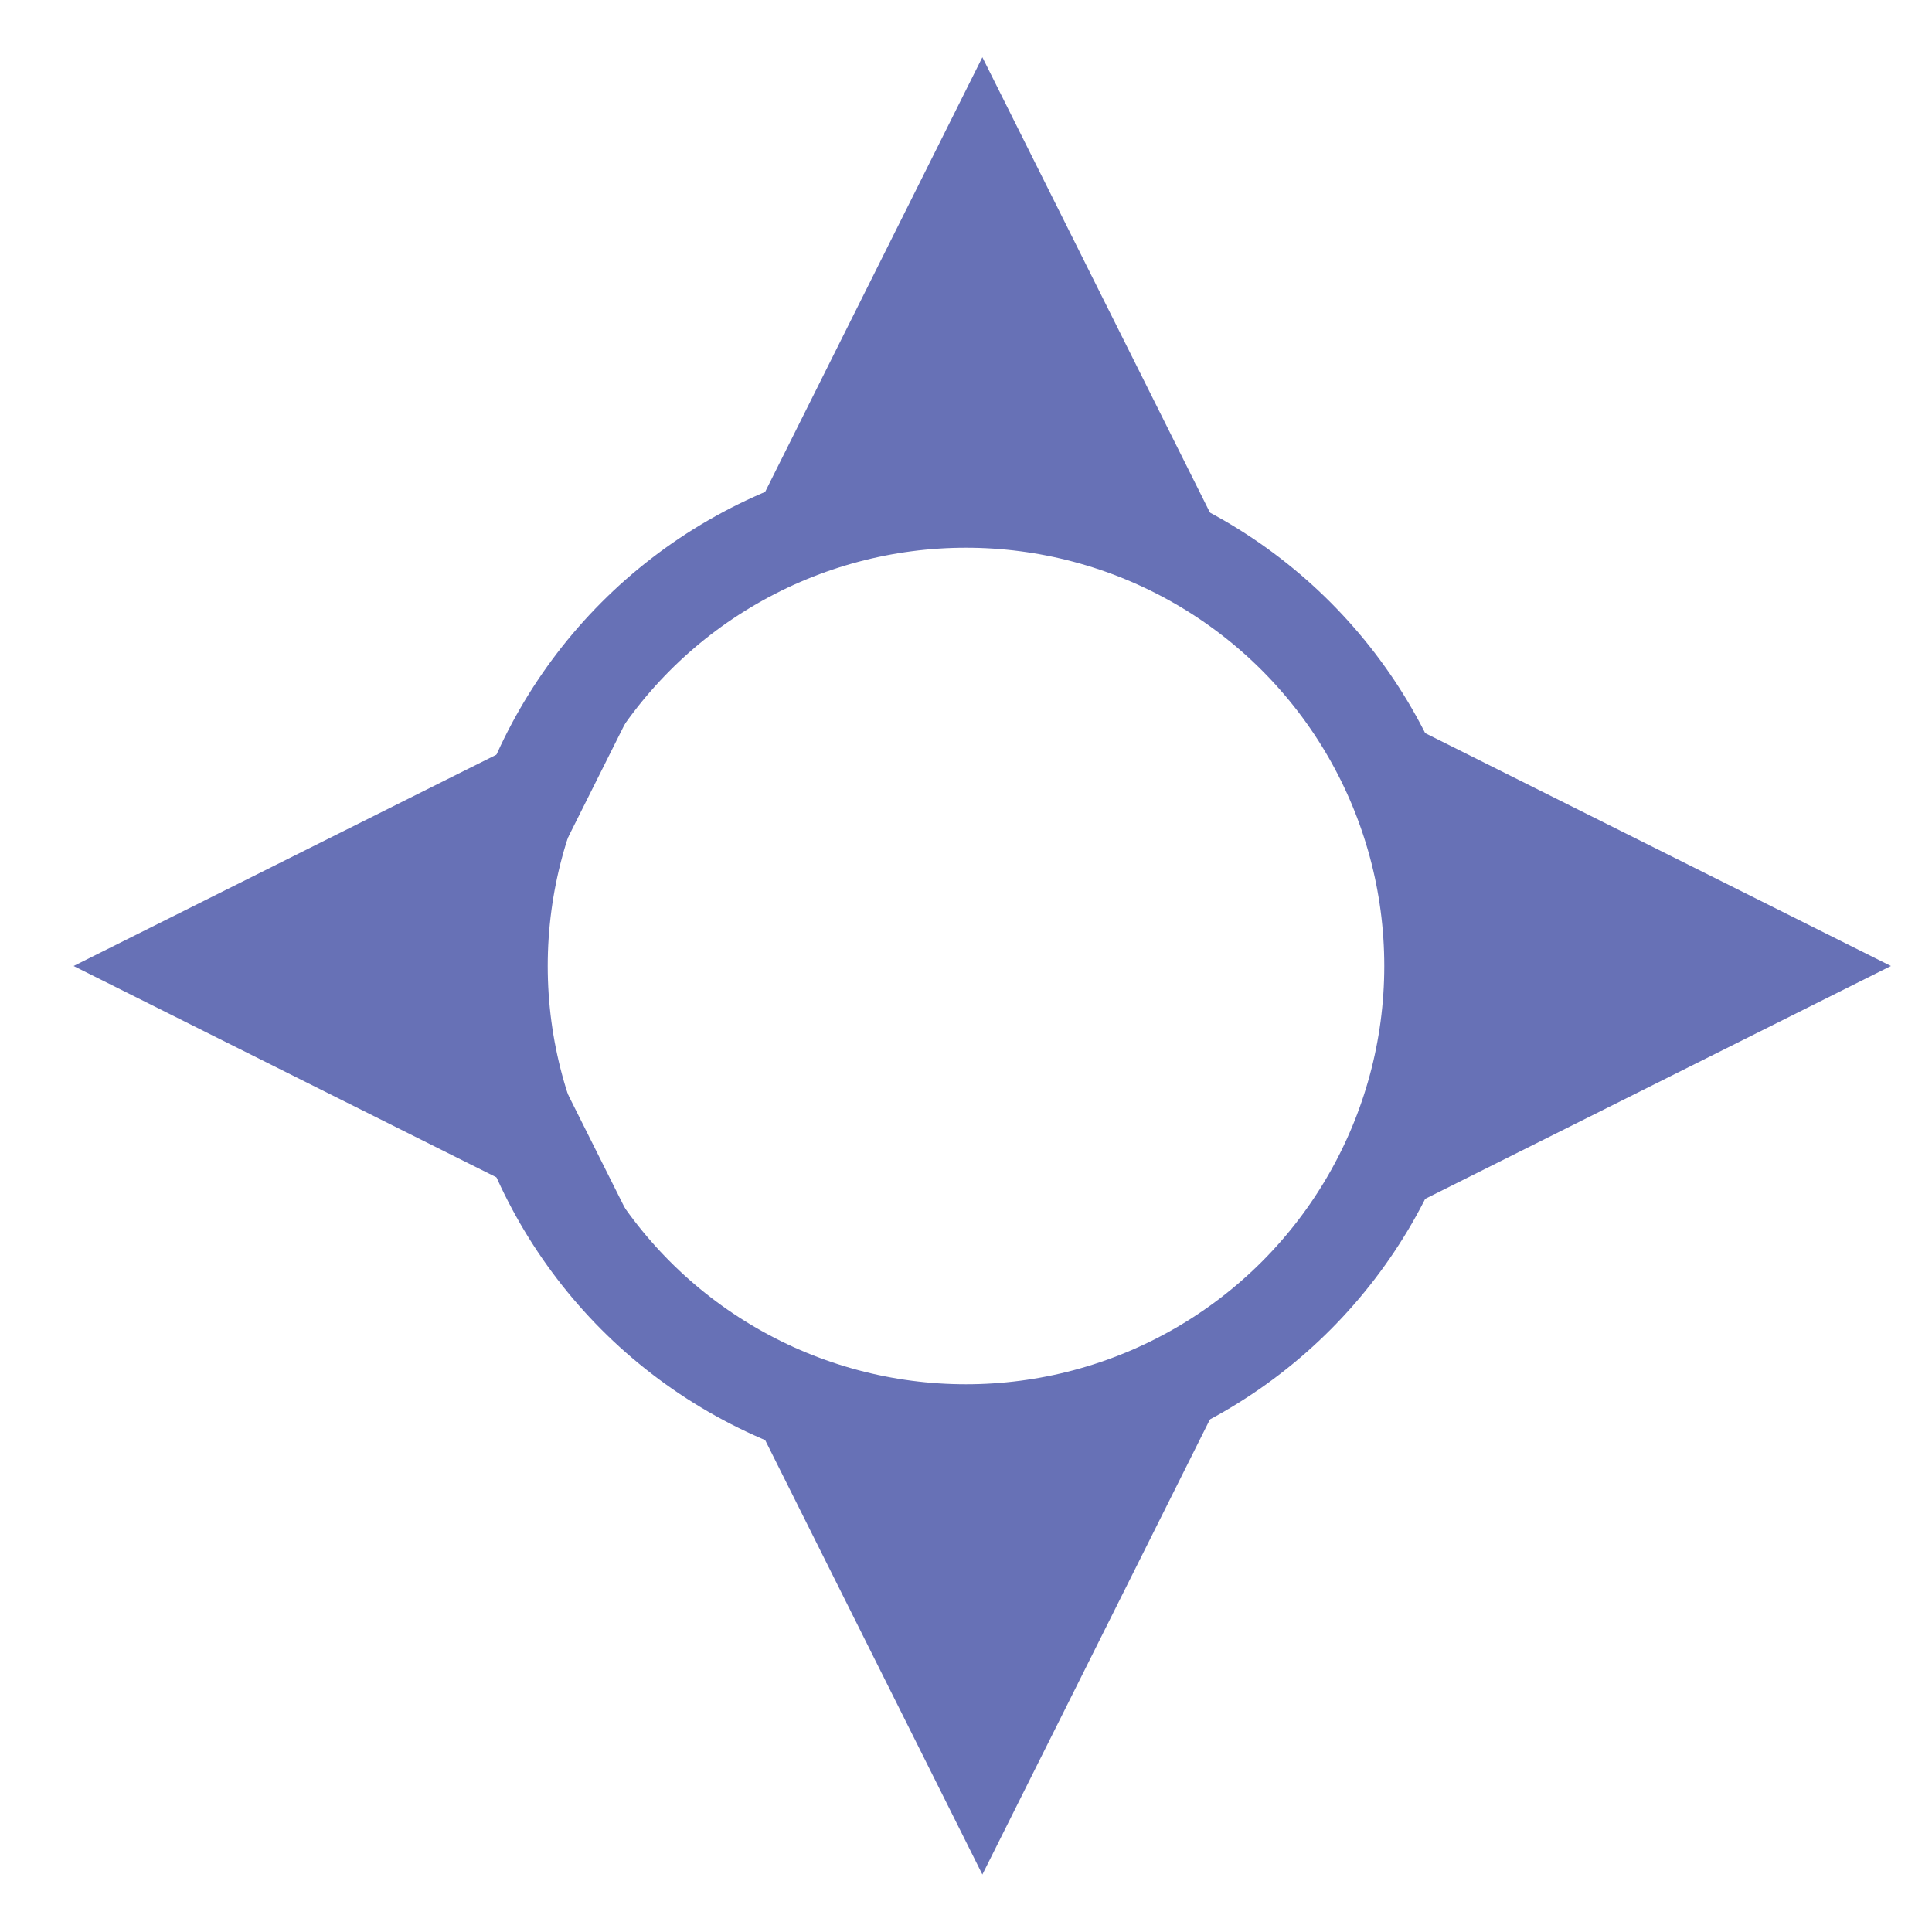 <svg
  width="60"
  height="60"
  viewBox="0 0 80 80"
  xmlns="http://www.w3.org/2000/svg"
>
  <g transform="translate(40 40)">
    <circle
      fill="none"
      stroke="#6771B6"
      stroke-width="4"
      stroke-linejoin="round"
      stroke-miterlimit="10"
      cx="0"
      cy="0"
      r="19.32"
    />
    <path
      fill="#6771B6"
      d="M 12.548,-13.88 0.678,-19.82 -11.192,-13.88 0.678,-37.63 Z
         m -25.75,2.01 -5.94,11.87 5.94,11.87 -23.75,-11.87 z
         m 2.01,25.75 L 0.678,19.82 12.548,13.88 0.678,37.62 Z
         m 25.75,-2.01 5.94,-11.87 -5.94,-11.87 23.74,11.87 z"
    />
  </g>
</svg>
